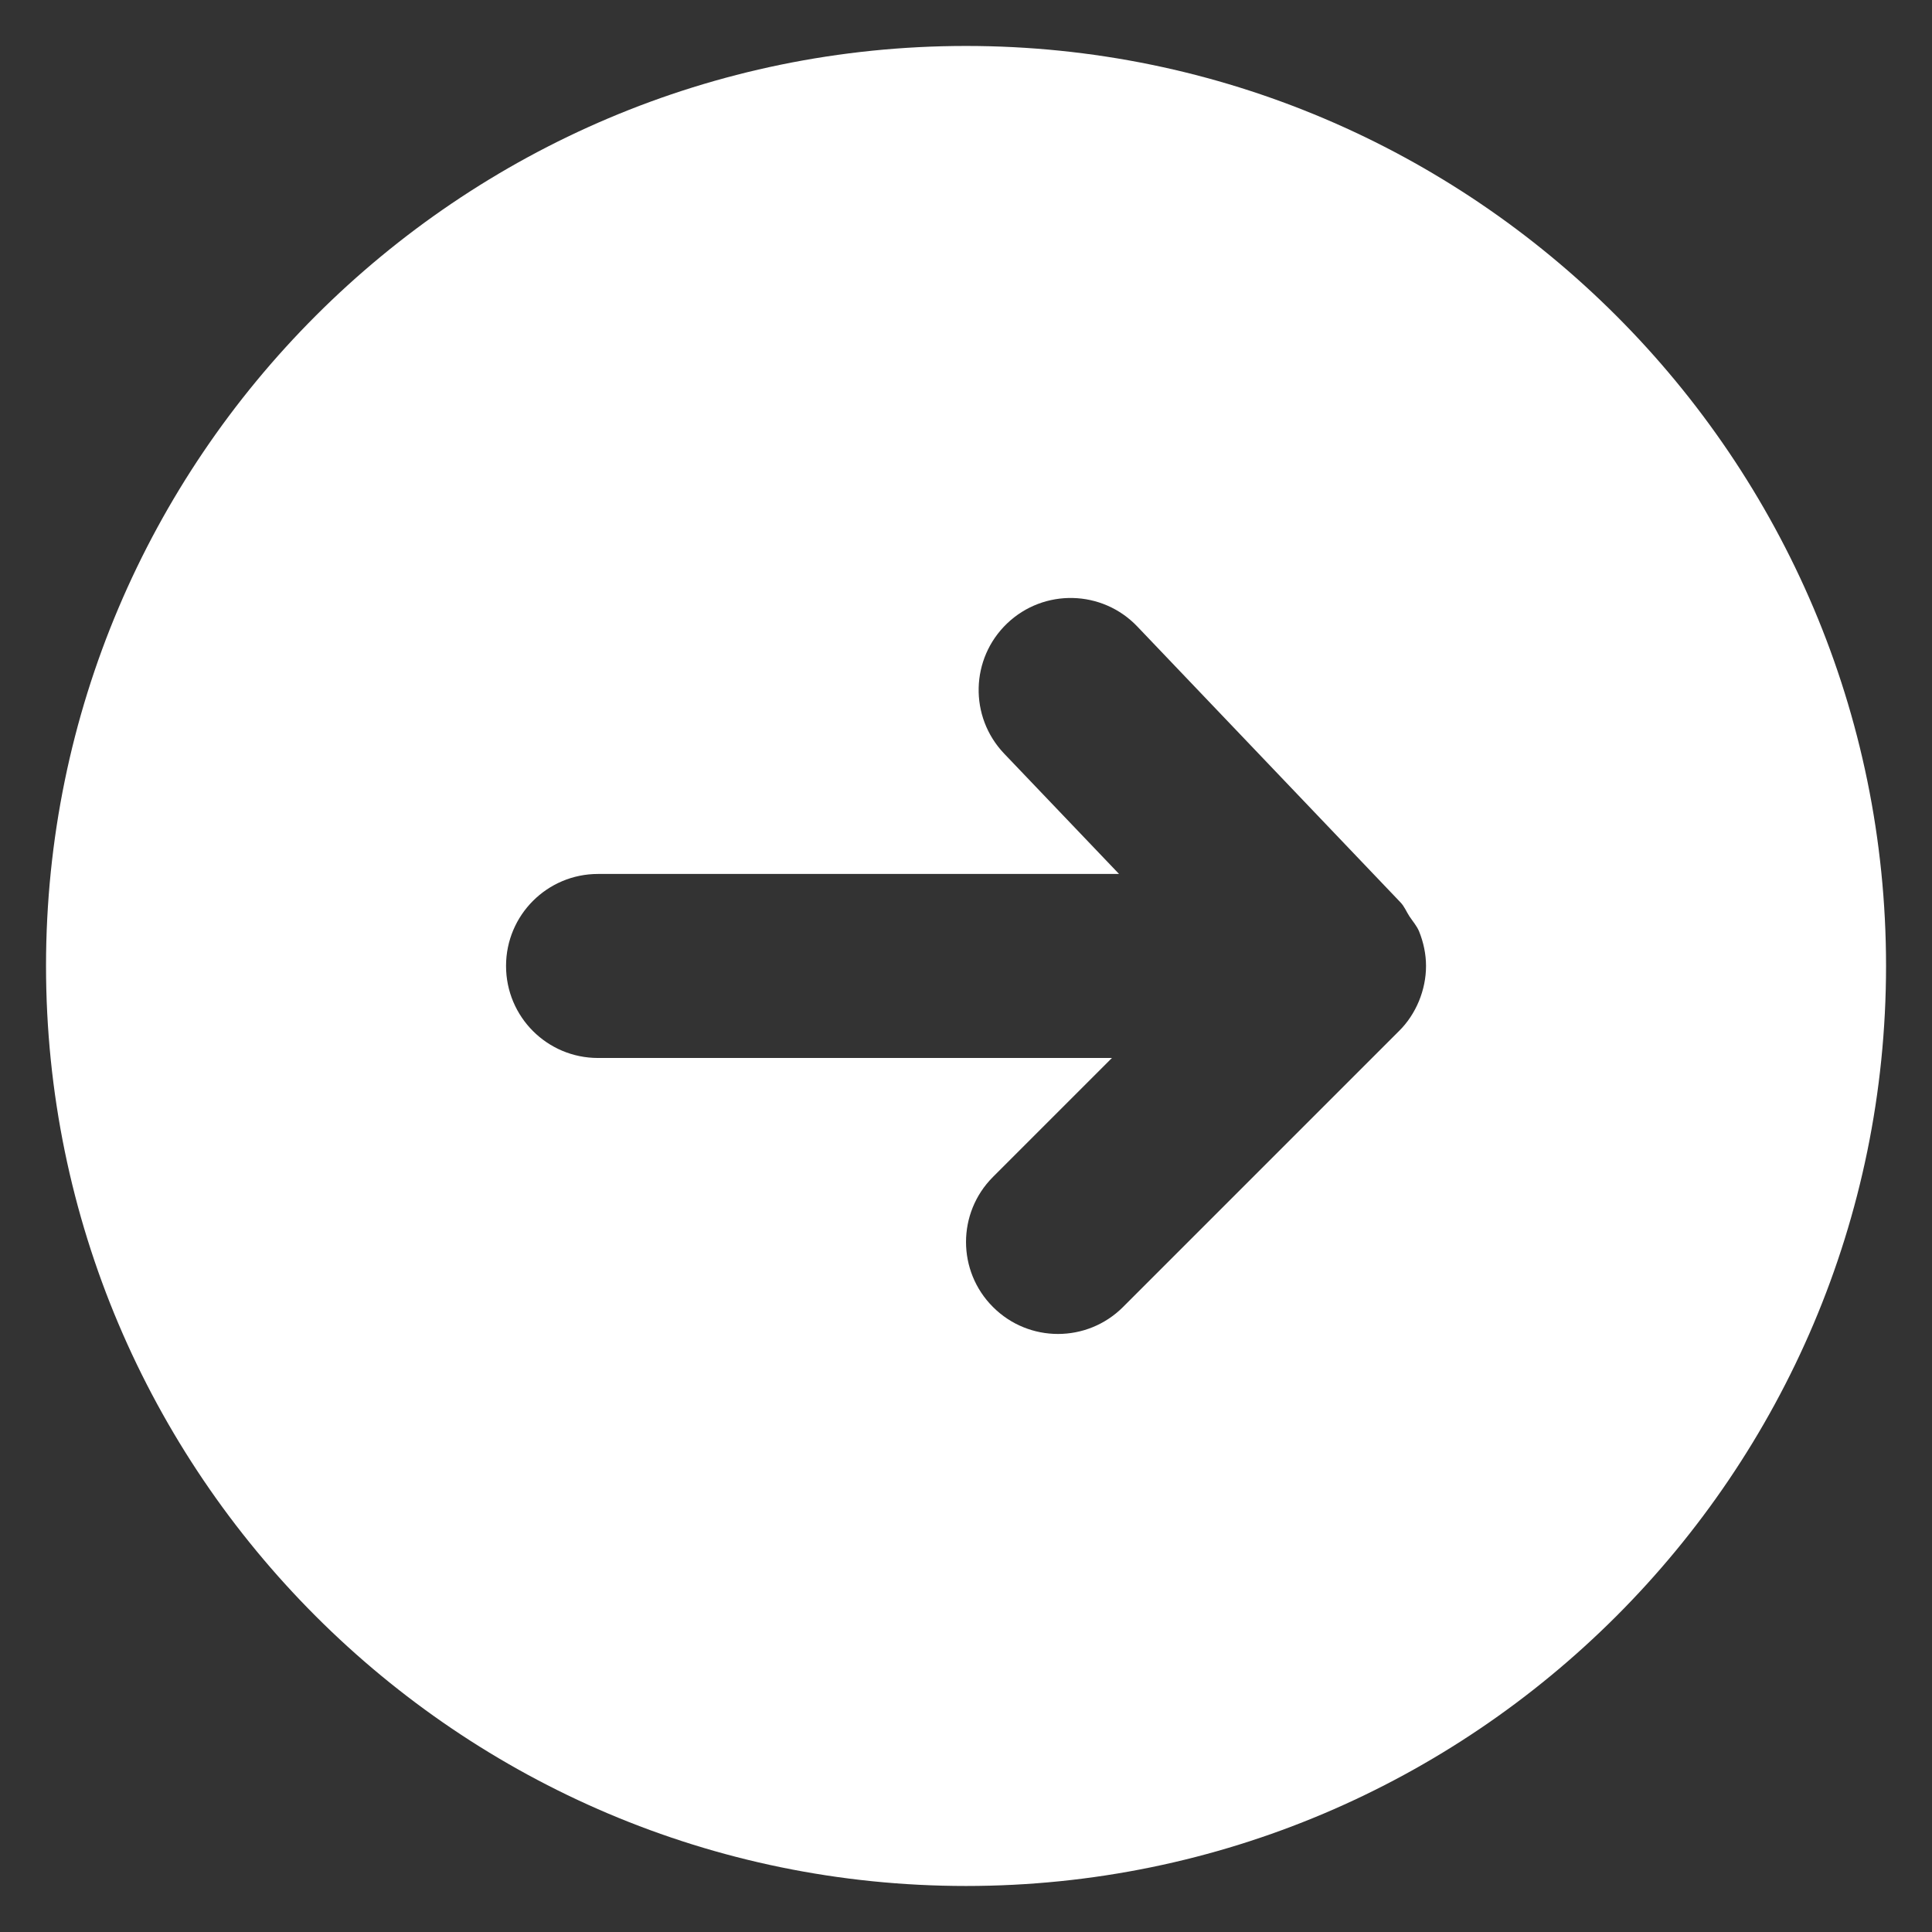 <svg width="28" height="28" viewBox="0 0 28 28" fill="none" xmlns="http://www.w3.org/2000/svg">
<rect x="0" y="0" width="28" height="28" fill="#333333" stroke="none"/>
<path id="Mask" fill-rule="evenodd" clip-rule="evenodd" d="M16.482 9.079L20.298 13.079C20.355 13.139 20.383 13.214 20.427 13.281C20.475 13.353 20.532 13.417 20.566 13.497C20.631 13.658 20.667 13.829 20.667 13.999C20.667 14.174 20.631 14.347 20.564 14.51C20.496 14.673 20.399 14.821 20.275 14.943L16.276 18.942C15.755 19.463 14.911 19.463 14.391 18.942C13.87 18.422 13.87 17.578 14.391 17.057L16.115 15.333H8.667C7.93 15.333 7.334 14.737 7.334 13.999C7.334 13.263 7.93 12.666 8.667 12.666H16.218L14.552 10.921C14.044 10.387 14.063 9.545 14.596 9.035C15.13 8.526 15.974 8.547 16.482 9.079ZM0.667 13.999C0.667 21.353 6.648 27.333 14 27.333C21.352 27.333 27.334 21.353 27.334 13.999C27.334 6.647 21.352 0.666 14 0.666C6.648 0.666 0.667 6.647 0.667 13.999Z" fill="white"/>
</svg>
